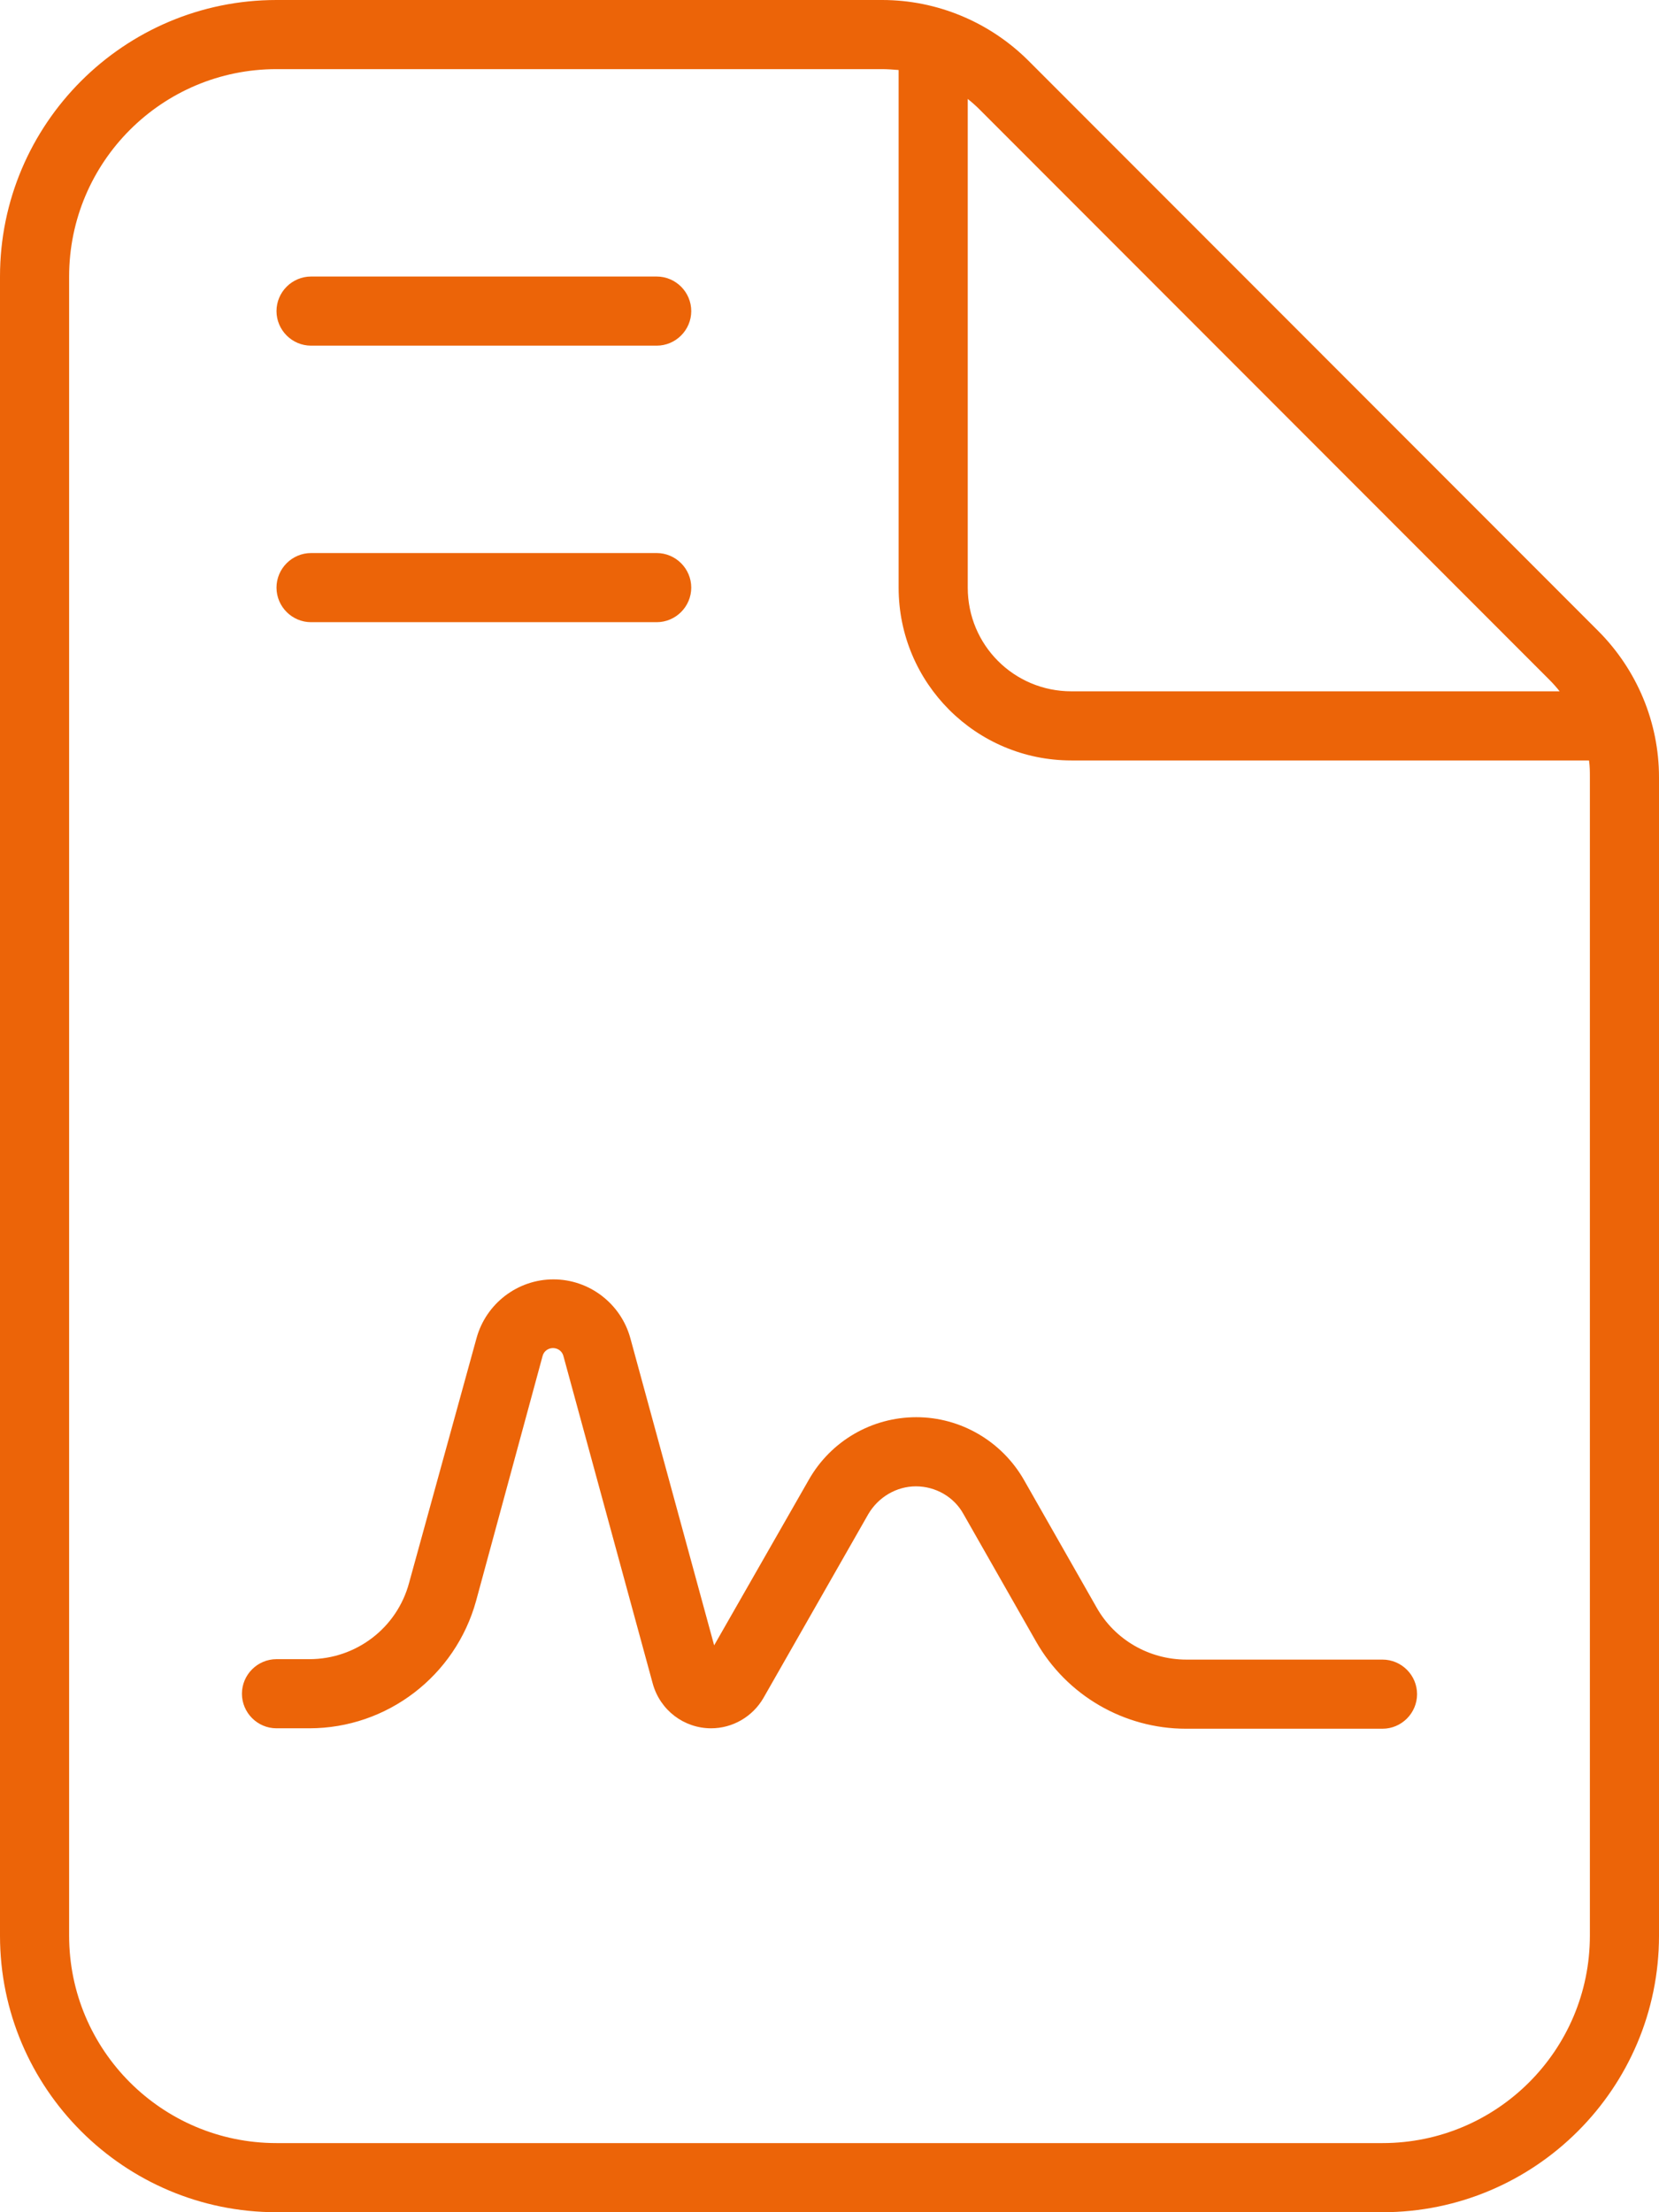 <svg xmlns="http://www.w3.org/2000/svg" xmlns:xlink="http://www.w3.org/1999/xlink" id="Calque_1" x="0px" y="0px" viewBox="0 0 384 512" style="enable-background:new 0 0 384 512;" xml:space="preserve"><style type="text/css">	.st0{fill:#EC6408;}</style><path class="st0" d="M64,496c-26.5,0-48-21.5-48-48V64c0-26.5,21.5-48,48-48h140.1c1.3,0,2.6,0.1,3.9,0.2V136c0,22.1,17.9,40,40,40 h119.8c0.2,1.3,0.2,2.6,0.2,3.9V448c0,26.5-21.5,48-48,48H64z M358.6,157.3c0.9,0.9,1.7,1.8,2.4,2.7H248c-13.3,0-24-10.7-24-24V22.9 c1,0.8,1.9,1.6,2.7,2.4L358.6,157.3z M64,0C28.7,0,0,28.7,0,64v384c0,35.3,28.7,64,64,64h256c35.3,0,64-28.7,64-64V179.9 c0-12.7-5.1-24.9-14.1-33.9L238.1,14.1c-9-9-21.2-14.1-33.9-14.1H64z M72,64c-4.4,0-8,3.6-8,8s3.6,8,8,8h80c4.4,0,8-3.6,8-8 s-3.6-8-8-8H72z M72,128c-4.4,0-8,3.6-8,8s3.6,8,8,8h80c4.4,0,8-3.6,8-8s-3.6-8-8-8H72z M125.6,313.8c0.3-1.1,1.3-1.8,2.4-1.8 c1.1,0,2.1,0.7,2.4,1.8l20.7,75.9c1.7,6.1,7.2,10.3,13.5,10.3c5,0,9.6-2.7,12.1-7l24.3-42.6c2.3-3.9,6.5-6.4,11-6.4s8.8,2.4,11,6.4 l16.8,29.5c7.1,12.5,20.4,20.2,34.7,20.2H320c4.4,0,8-3.6,8-8s-3.6-8-8-8h-45.4c-8.6,0-16.6-4.6-20.8-12.1L237,342.5 c-5.1-8.9-14.6-14.5-24.9-14.5s-19.8,5.5-24.9,14.5l-21.9,38.3l-19.4-71.1c-2.2-8-9.5-13.6-17.8-13.6s-15.6,5.6-17.8,13.6 l-15.6,56.6C91.9,376.8,82.4,384,71.6,384H64c-4.4,0-8,3.6-8,8s3.6,8,8,8h7.6c18,0,33.8-12.1,38.6-29.5L125.6,313.8L125.6,313.8z"></path></svg>